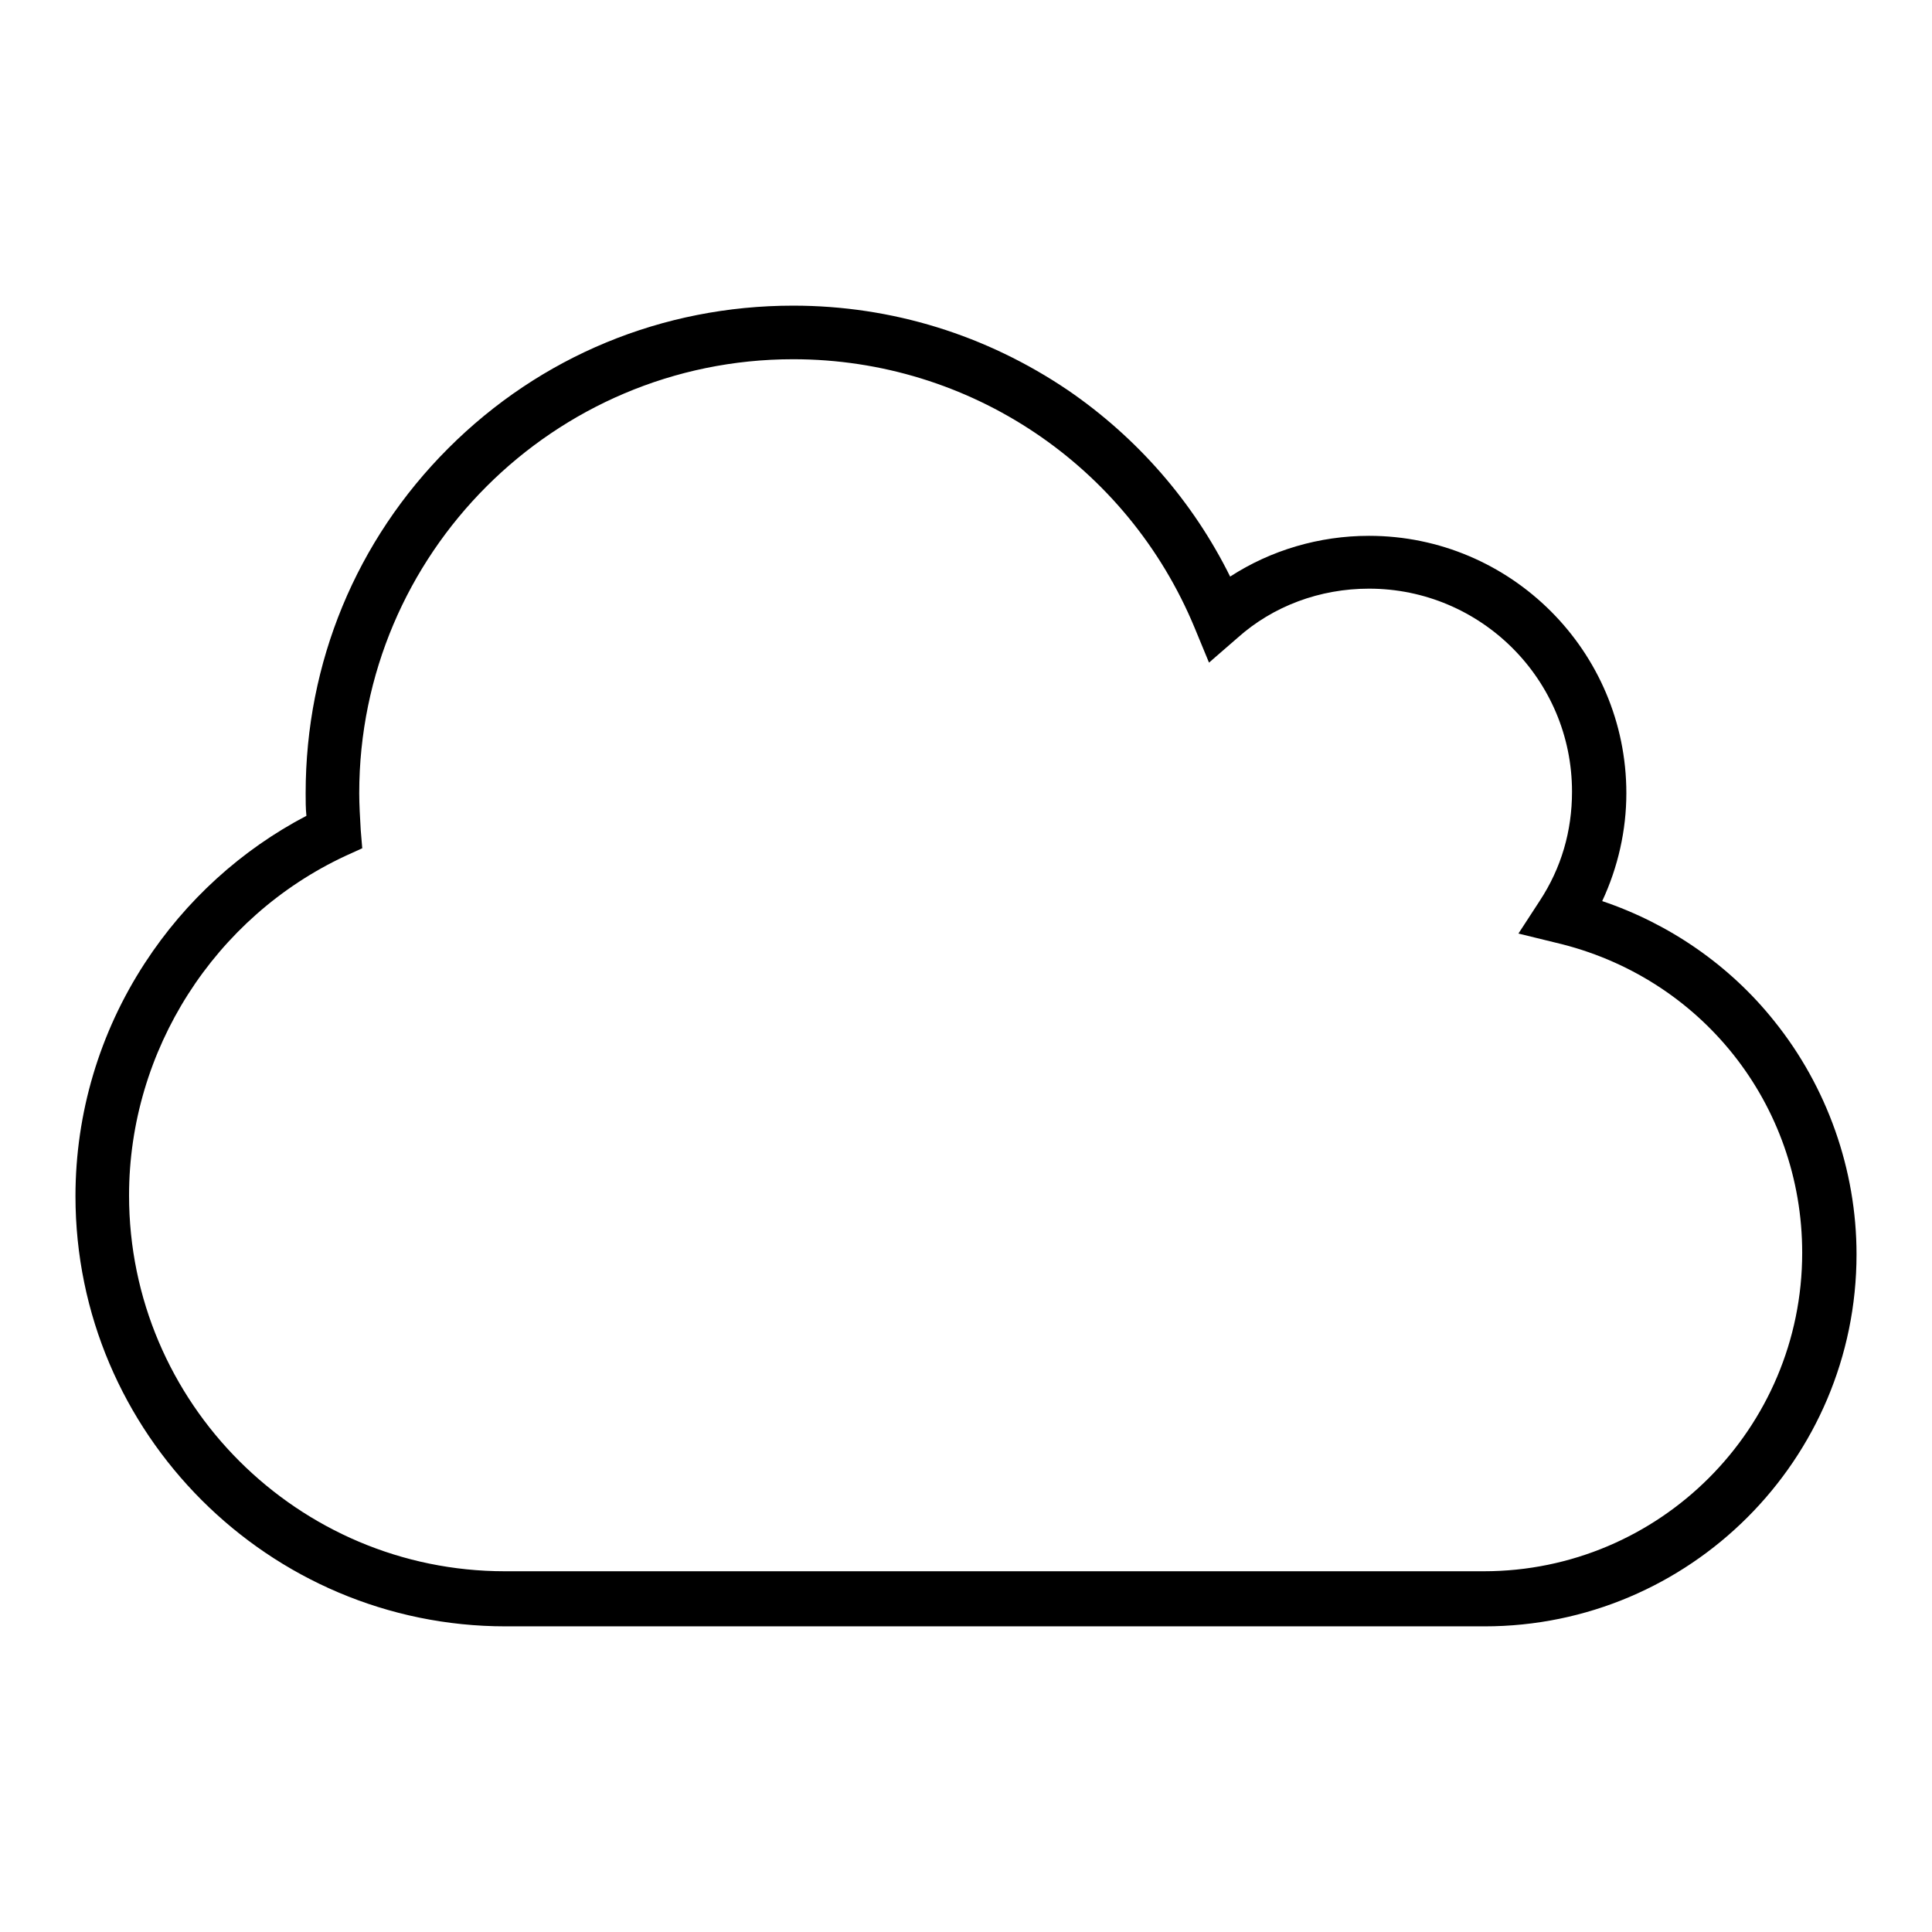 <?xml version="1.0" encoding="utf-8"?>
<!-- Svg Vector Icons : http://www.onlinewebfonts.com/icon -->
<!DOCTYPE svg PUBLIC "-//W3C//DTD SVG 1.1//EN" "http://www.w3.org/Graphics/SVG/1.1/DTD/svg11.dtd">
<svg version="1.1" xmlns="http://www.w3.org/2000/svg" xmlns:xlink="http://www.w3.org/1999/xlink" x="0px" y="0px" viewBox="0 0 256 256" enable-background="new 0 0 256 256" xml:space="preserve">
<g> <path fill="#000000" d="M196.7,215.5H67c-31.4,0-57-25.6-57-57c0-11,3.2-21.7,9.2-30.9c5.4-8.3,12.8-15,21.4-19.5 c-0.1-1-0.1-2-0.1-3c0-17.3,6.7-33.5,18.9-45.7c12.2-12.2,28.4-18.9,45.7-18.9c13.1,0,25.6,3.9,36.4,11.2 c9.2,6.3,16.6,14.8,21.5,24.7c5.4-3.5,11.8-5.4,18.4-5.4c18.8,0,34.1,15.3,34.1,34.1c0,4.9-1.1,9.8-3.2,14.3 c8.9,3,16.9,8.5,22.8,15.9c7,8.7,10.9,19.7,10.9,30.9C246,193.4,223.9,215.5,196.7,215.5z M105.1,47.6c-31.7,0-57.5,25.8-57.5,57.5 c0,1.5,0.1,3.2,0.2,4.9l0.2,2.4l-2.2,1c-17.4,8.1-28.7,25.8-28.7,45c0,27.5,22.4,49.8,49.8,49.8h129.7c23.3,0,42.2-18.9,42.2-42.2 c0-19.7-13.4-36.6-32.7-41.1l-4.9-1.2l2.8-4.3c2.9-4.4,4.3-9.3,4.3-14.5c0-14.9-12.1-26.9-26.9-26.9c-6.5,0-12.7,2.3-17.4,6.5 l-3.8,3.3l-1.9-4.6C149.4,61.7,128.5,47.6,105.1,47.6z"/></g>
</svg>